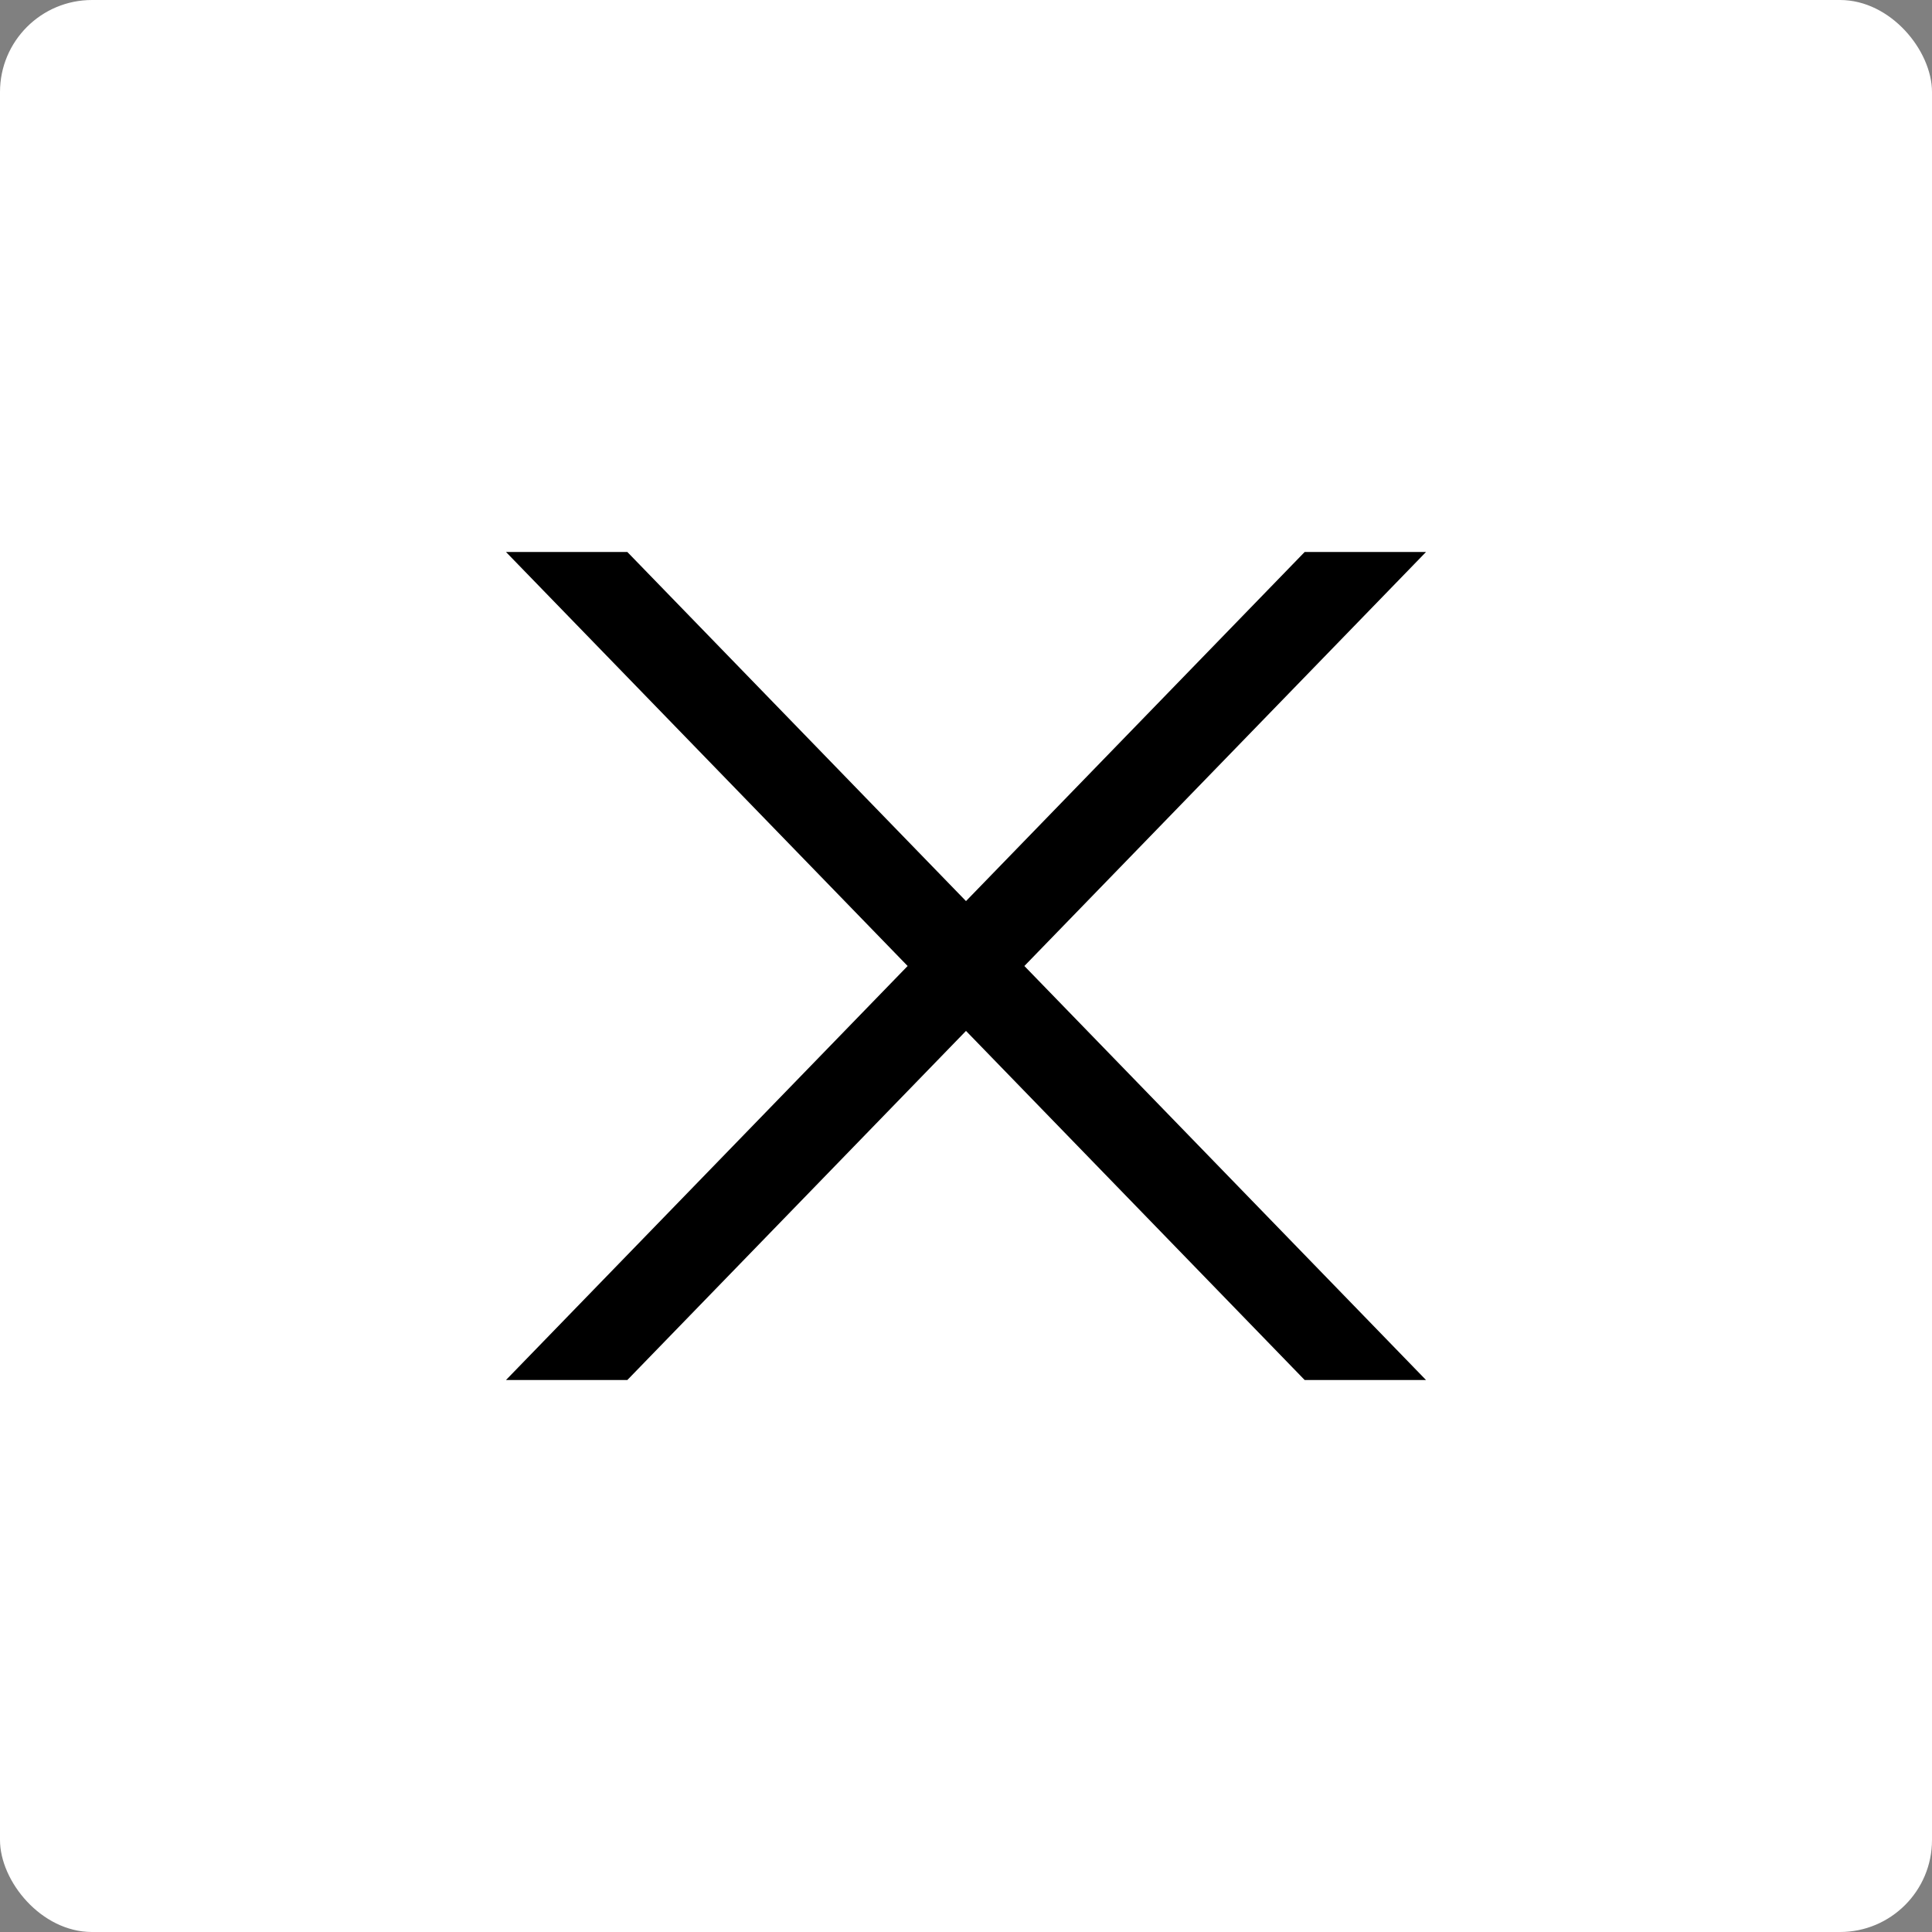 <svg width="42" height="42" viewBox="0 0 42 42" fill="none" xmlns="http://www.w3.org/2000/svg">
<rect x="0" y="0" width="42" height="42" fill="#808080" stroke="none"/>
<rect width="42" height="42" rx="2" fill="white"/>
<path d="M21 19.589L28.362 12L31 12L22.269 21L31 30L28.362 30L21 22.411L13.638 30H11L19.731 21L11 12L13.638 12L21 19.589Z" fill="black"/>
</svg>
